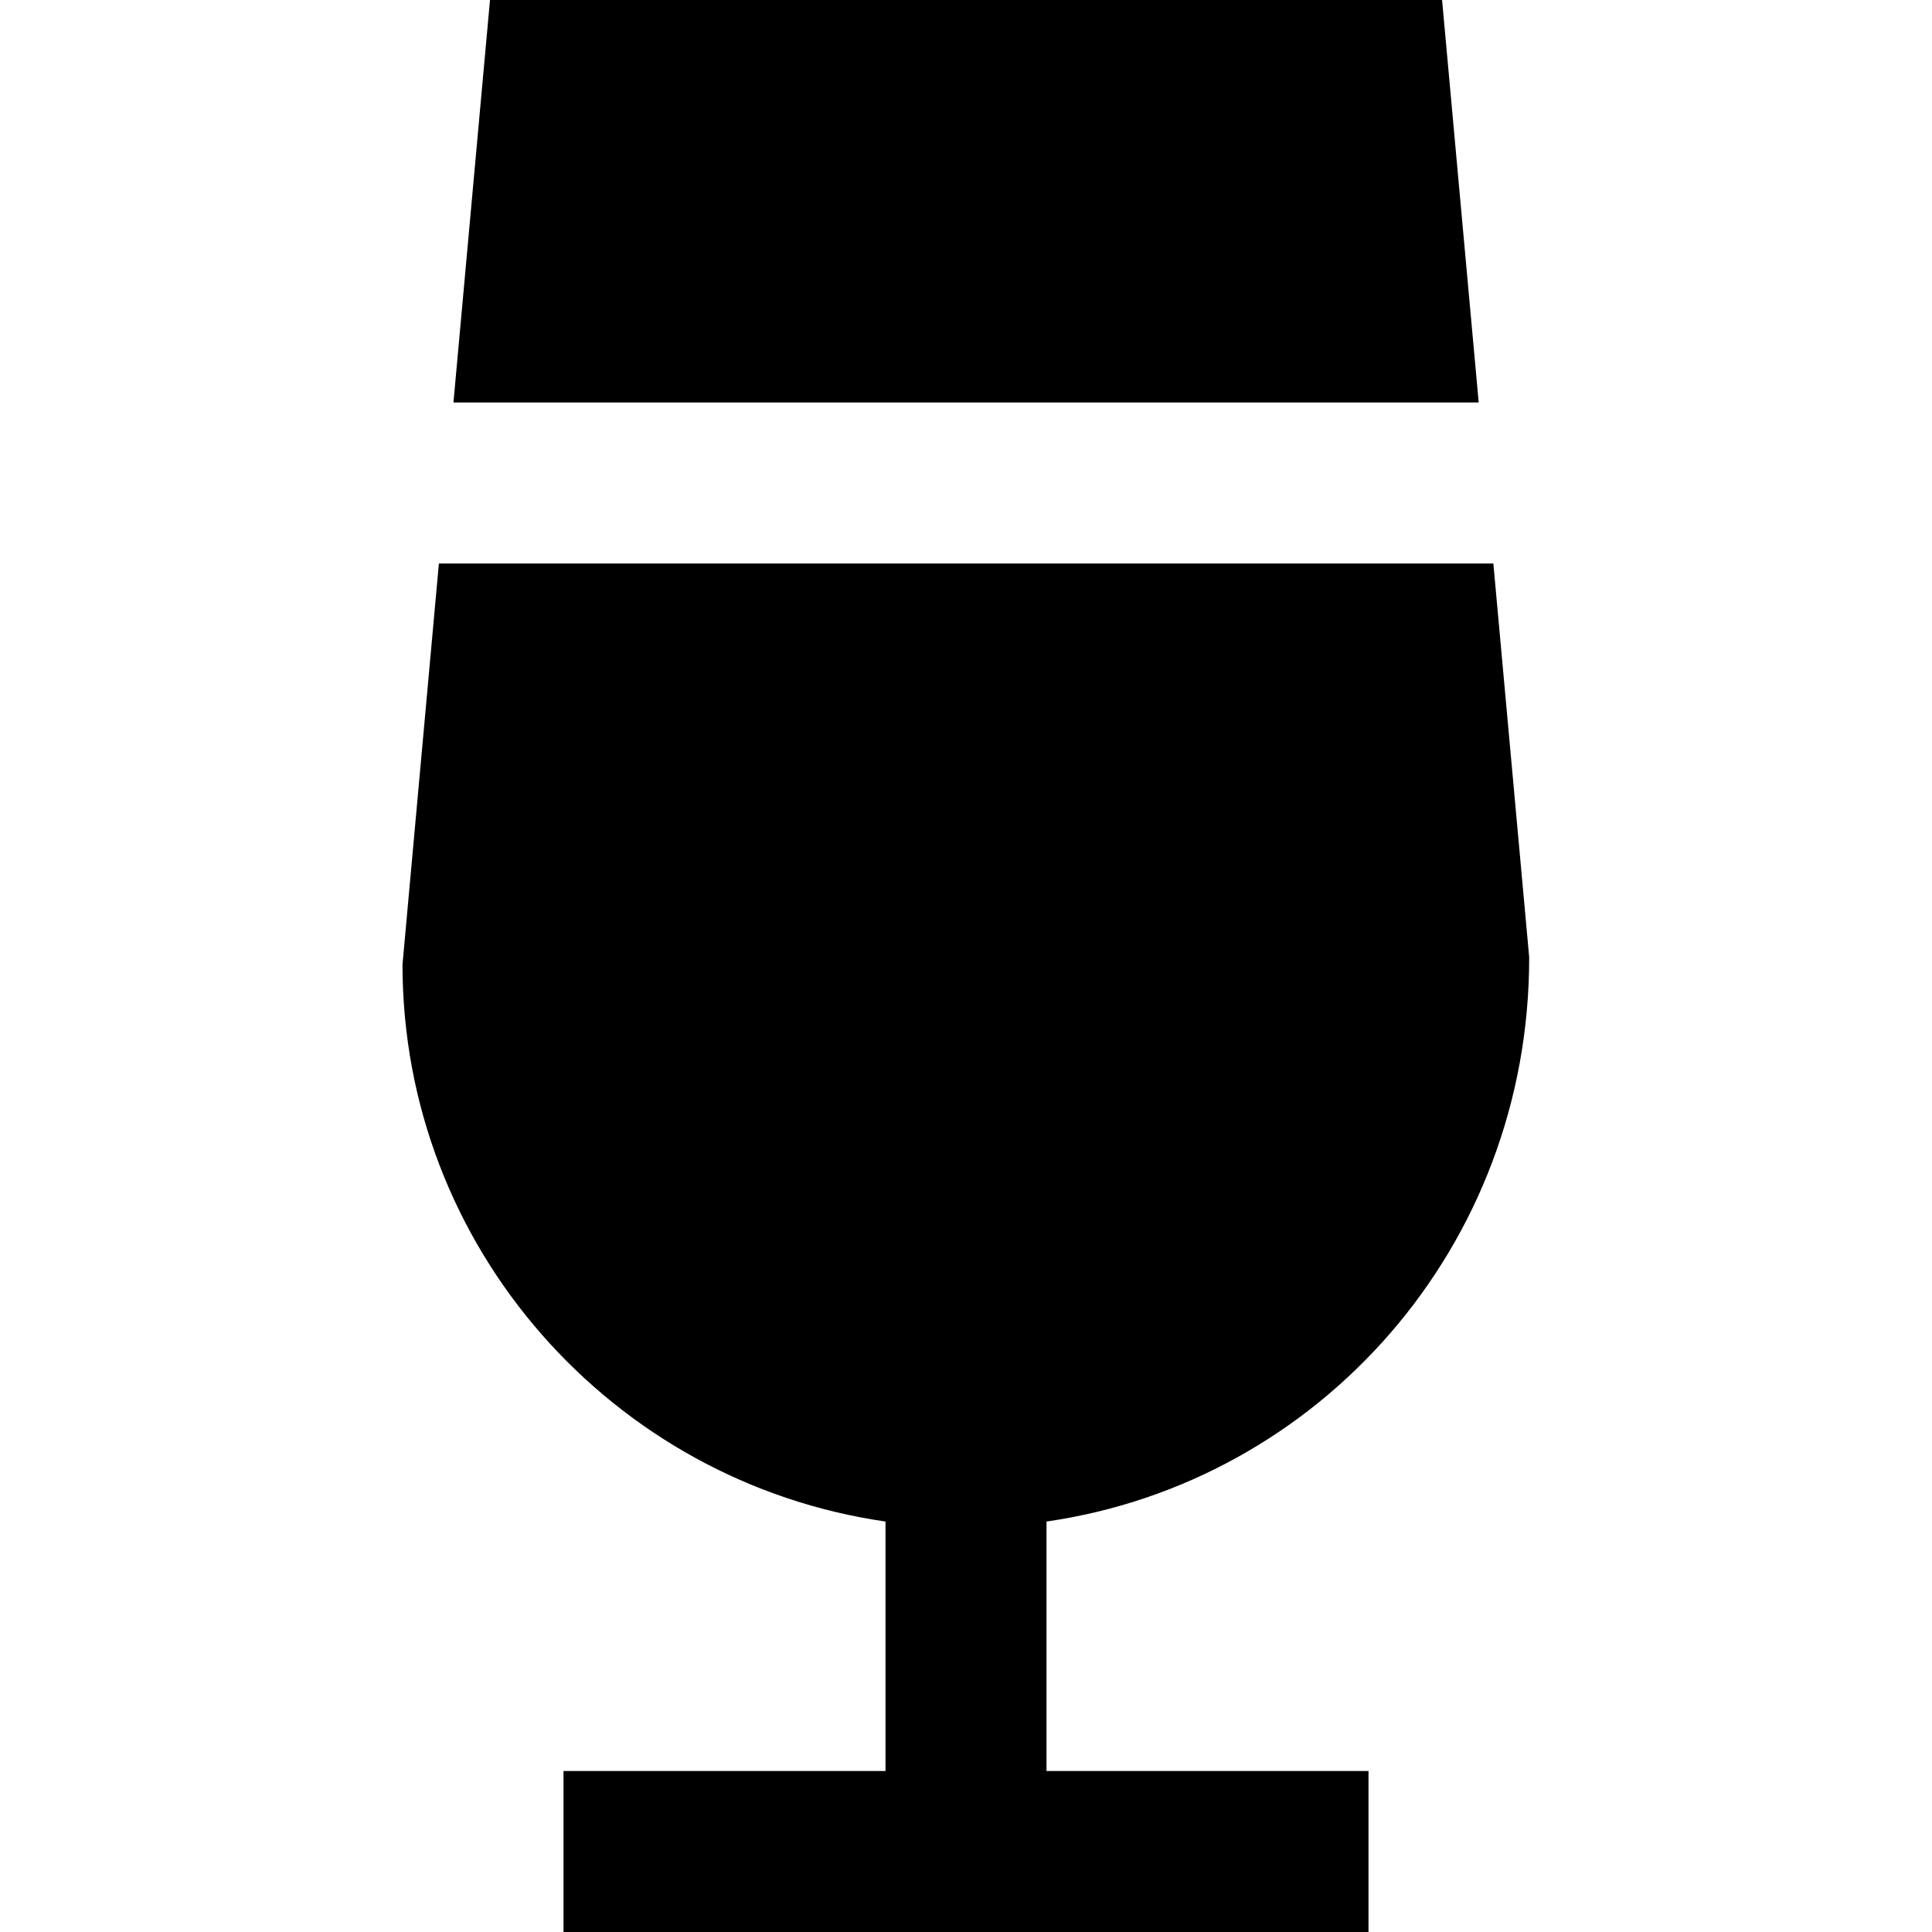 <?xml version="1.0" encoding="UTF-8"?>
<svg xmlns="http://www.w3.org/2000/svg" id="Layer_1" data-name="Layer 1" viewBox="0 0 24 24" width="512" height="512"><path d="m13,18.901v3.099h4v2H7v-2h4v-3.099c-3.387-.488-6-3.401-6-6.92l.452-4.981h13.099l.445,4.89c.004,3.602-2.61,6.522-5.996,7.011Zm5.369-13.901l-.455-5H6.087l-.454,5h12.735Z"/></svg>

